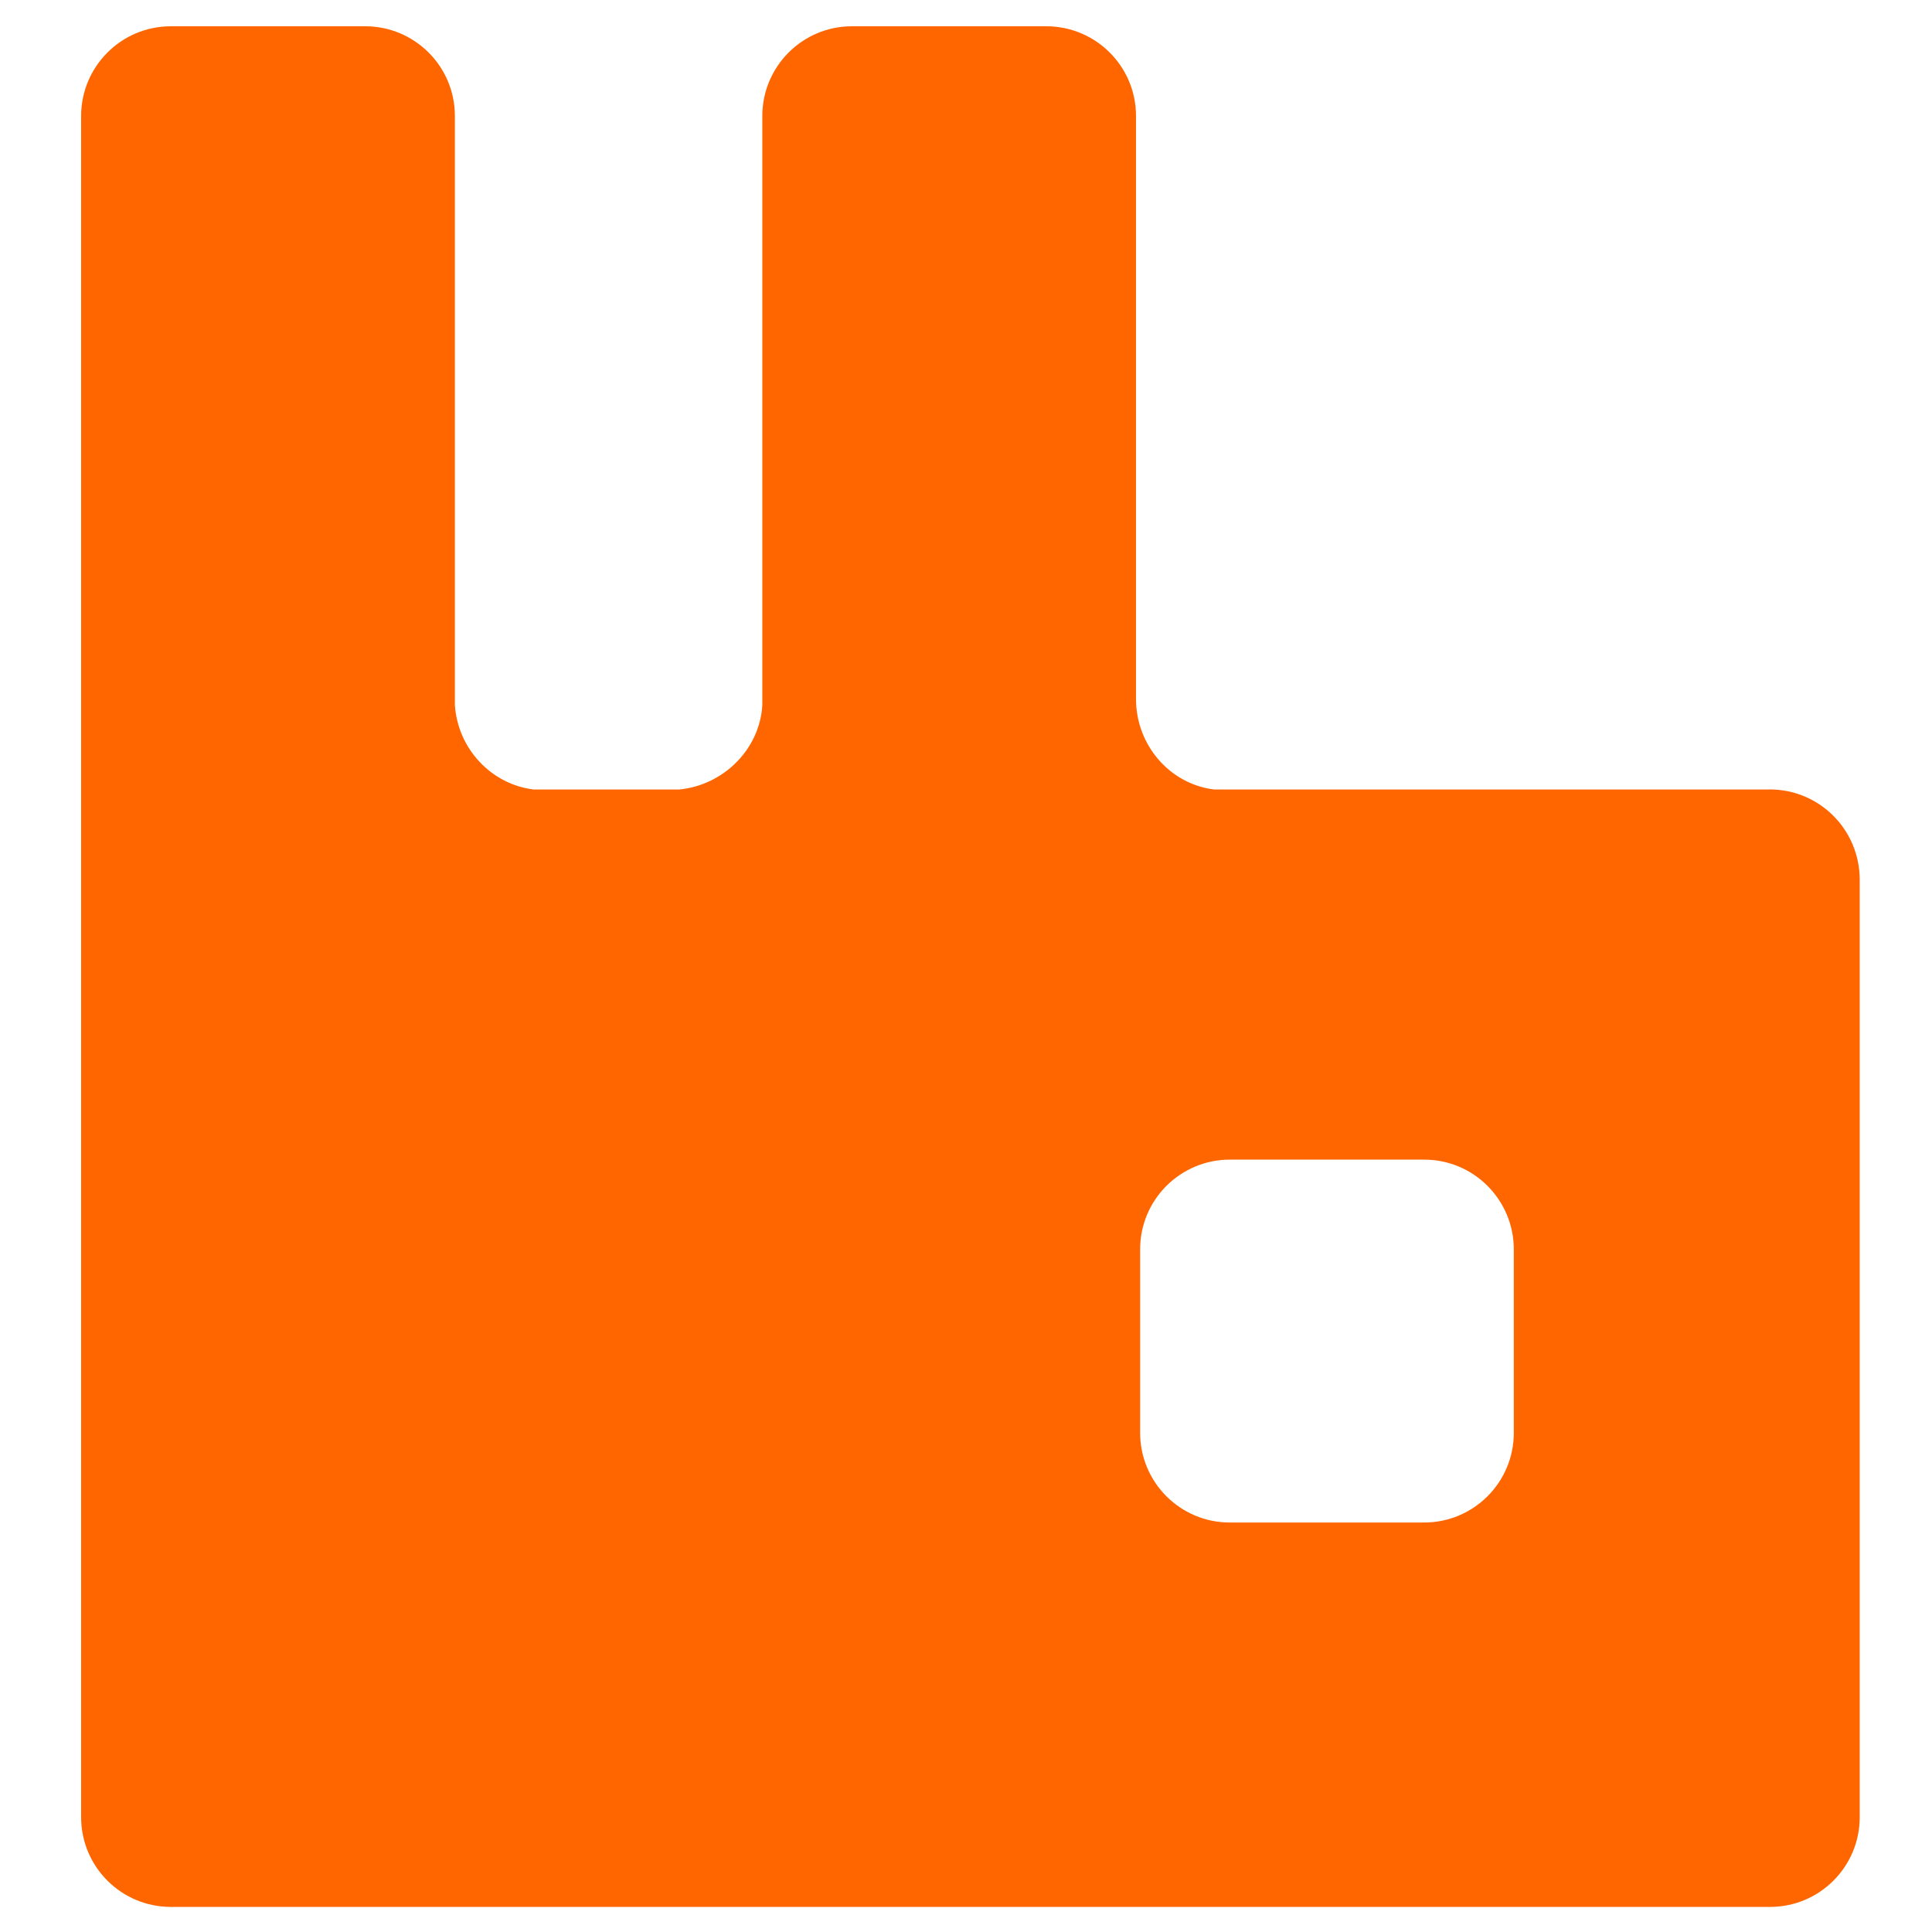<?xml version="1.0" encoding="UTF-8" standalone="no"?>
<svg
   width="256"
   height="256"
   viewBox="0 0 1071.187 149.011"
   version="1.1"
   id="svg42"
   sodipodi:docname="io.kestra.plugin.amqp.svg"
   inkscape:version="1.1.2 (0a00cf5339, 2022-02-04)"
   xmlns:inkscape="http://www.inkscape.org/namespaces/inkscape"
   xmlns:sodipodi="http://sodipodi.sourceforge.net/DTD/sodipodi-0.dtd"
   xmlns="http://www.w3.org/2000/svg"
   xmlns:svg="http://www.w3.org/2000/svg"
   xmlns:rdf="http://www.w3.org/1999/02/22-rdf-syntax-ns#"
   xmlns:cc="http://creativecommons.org/ns#"
   xmlns:dc="http://purl.org/dc/elements/1.1/">
  <sodipodi:namedview
     pagecolor="#ffffff"
     bordercolor="#666666"
     borderopacity="1"
     objecttolerance="10"
     gridtolerance="10"
     guidetolerance="10"
     inkscape:pageopacity="0"
     inkscape:pageshadow="2"
     inkscape:window-width="3838"
     inkscape:window-height="2077"
     id="namedview44"
     showgrid="false"
     fit-margin-top="0"
     fit-margin-left="0"
     fit-margin-right="0"
     fit-margin-bottom="0"
     inkscape:zoom="2.56"
     inkscape:cx="188.86719"
     inkscape:cy="59.375"
     inkscape:window-x="0"
     inkscape:window-y="0"
     inkscape:window-maximized="0"
     inkscape:current-layer="svg42"
     inkscape:pagecheckerboard="0"
     width="256px" />
  <!-- Generator: Sketch 42 (36781) - http://www.bohemiancoding.com/sketch -->
  <title
     id="title2">Artboard Copy
    </title>
  <desc
     id="desc4">Created with Sketch.
    </desc>
  <defs
     id="defs6" />
  <g
     id="g996"
     transform="matrix(40.937,0,0,40.937,44.981,-458.229)">
    <path
       style="fill:#ff6600;fill-rule:nonzero;stroke:none;stroke-width:1"
       inkscape:connector-curvature="0"
       id="Shape"
       d="M 22.871,10.623 H 15.347 C 14.745,10.551 14.287,10.021 14.287,9.397 V 1.501 c 0,-0.674 -0.547,-1.215 -1.214,-1.215 h -2.633 c -0.673,0 -1.214,0.547 -1.214,1.215 V 9.48 C 9.191,10.082 8.695,10.568 8.098,10.623 H 6.128 C 5.548,10.551 5.101,10.065 5.062,9.48 V 1.501 c 0,-0.674 -0.547,-1.215 -1.214,-1.215 H 1.214 C 0.541,0.287 0,0.833 0,1.501 V 11.837 24.542 c 0,0.674 0.547,1.215 1.214,1.215 h 2.633 6.591 2.633 9.804 c 0.673,0 1.214,-0.547 1.214,-1.215 V 11.837 c -0.005,-0.674 -0.547,-1.215 -1.22,-1.215 z m -3.467,8.713 c 0,0.674 -0.547,1.215 -1.214,1.215 h -2.633 c -0.673,0 -1.214,-0.547 -1.214,-1.215 V 16.851 c 0,-0.674 0.547,-1.215 1.214,-1.215 h 2.633 c 0.673,0 1.214,0.547 1.214,1.215 z" />
    <g
       id="g984" />
  </g>
  <g
     aria-label="TM"
     style="font-style:normal;font-variant:normal;font-weight:normal;font-stretch:normal;font-size:40px;line-height:1.25;font-family:Raleway-v4020;-inkscape-font-specification:'Raleway-v4020, Normal';font-variant-ligatures:normal;font-variant-caps:normal;font-variant-numeric:normal;font-feature-settings:normal;text-align:start;letter-spacing:0px;word-spacing:0px;writing-mode:lr-tb;text-anchor:start;fill:#b8b8b8;fill-opacity:1;stroke:none"
     id="text956" />
</svg>
